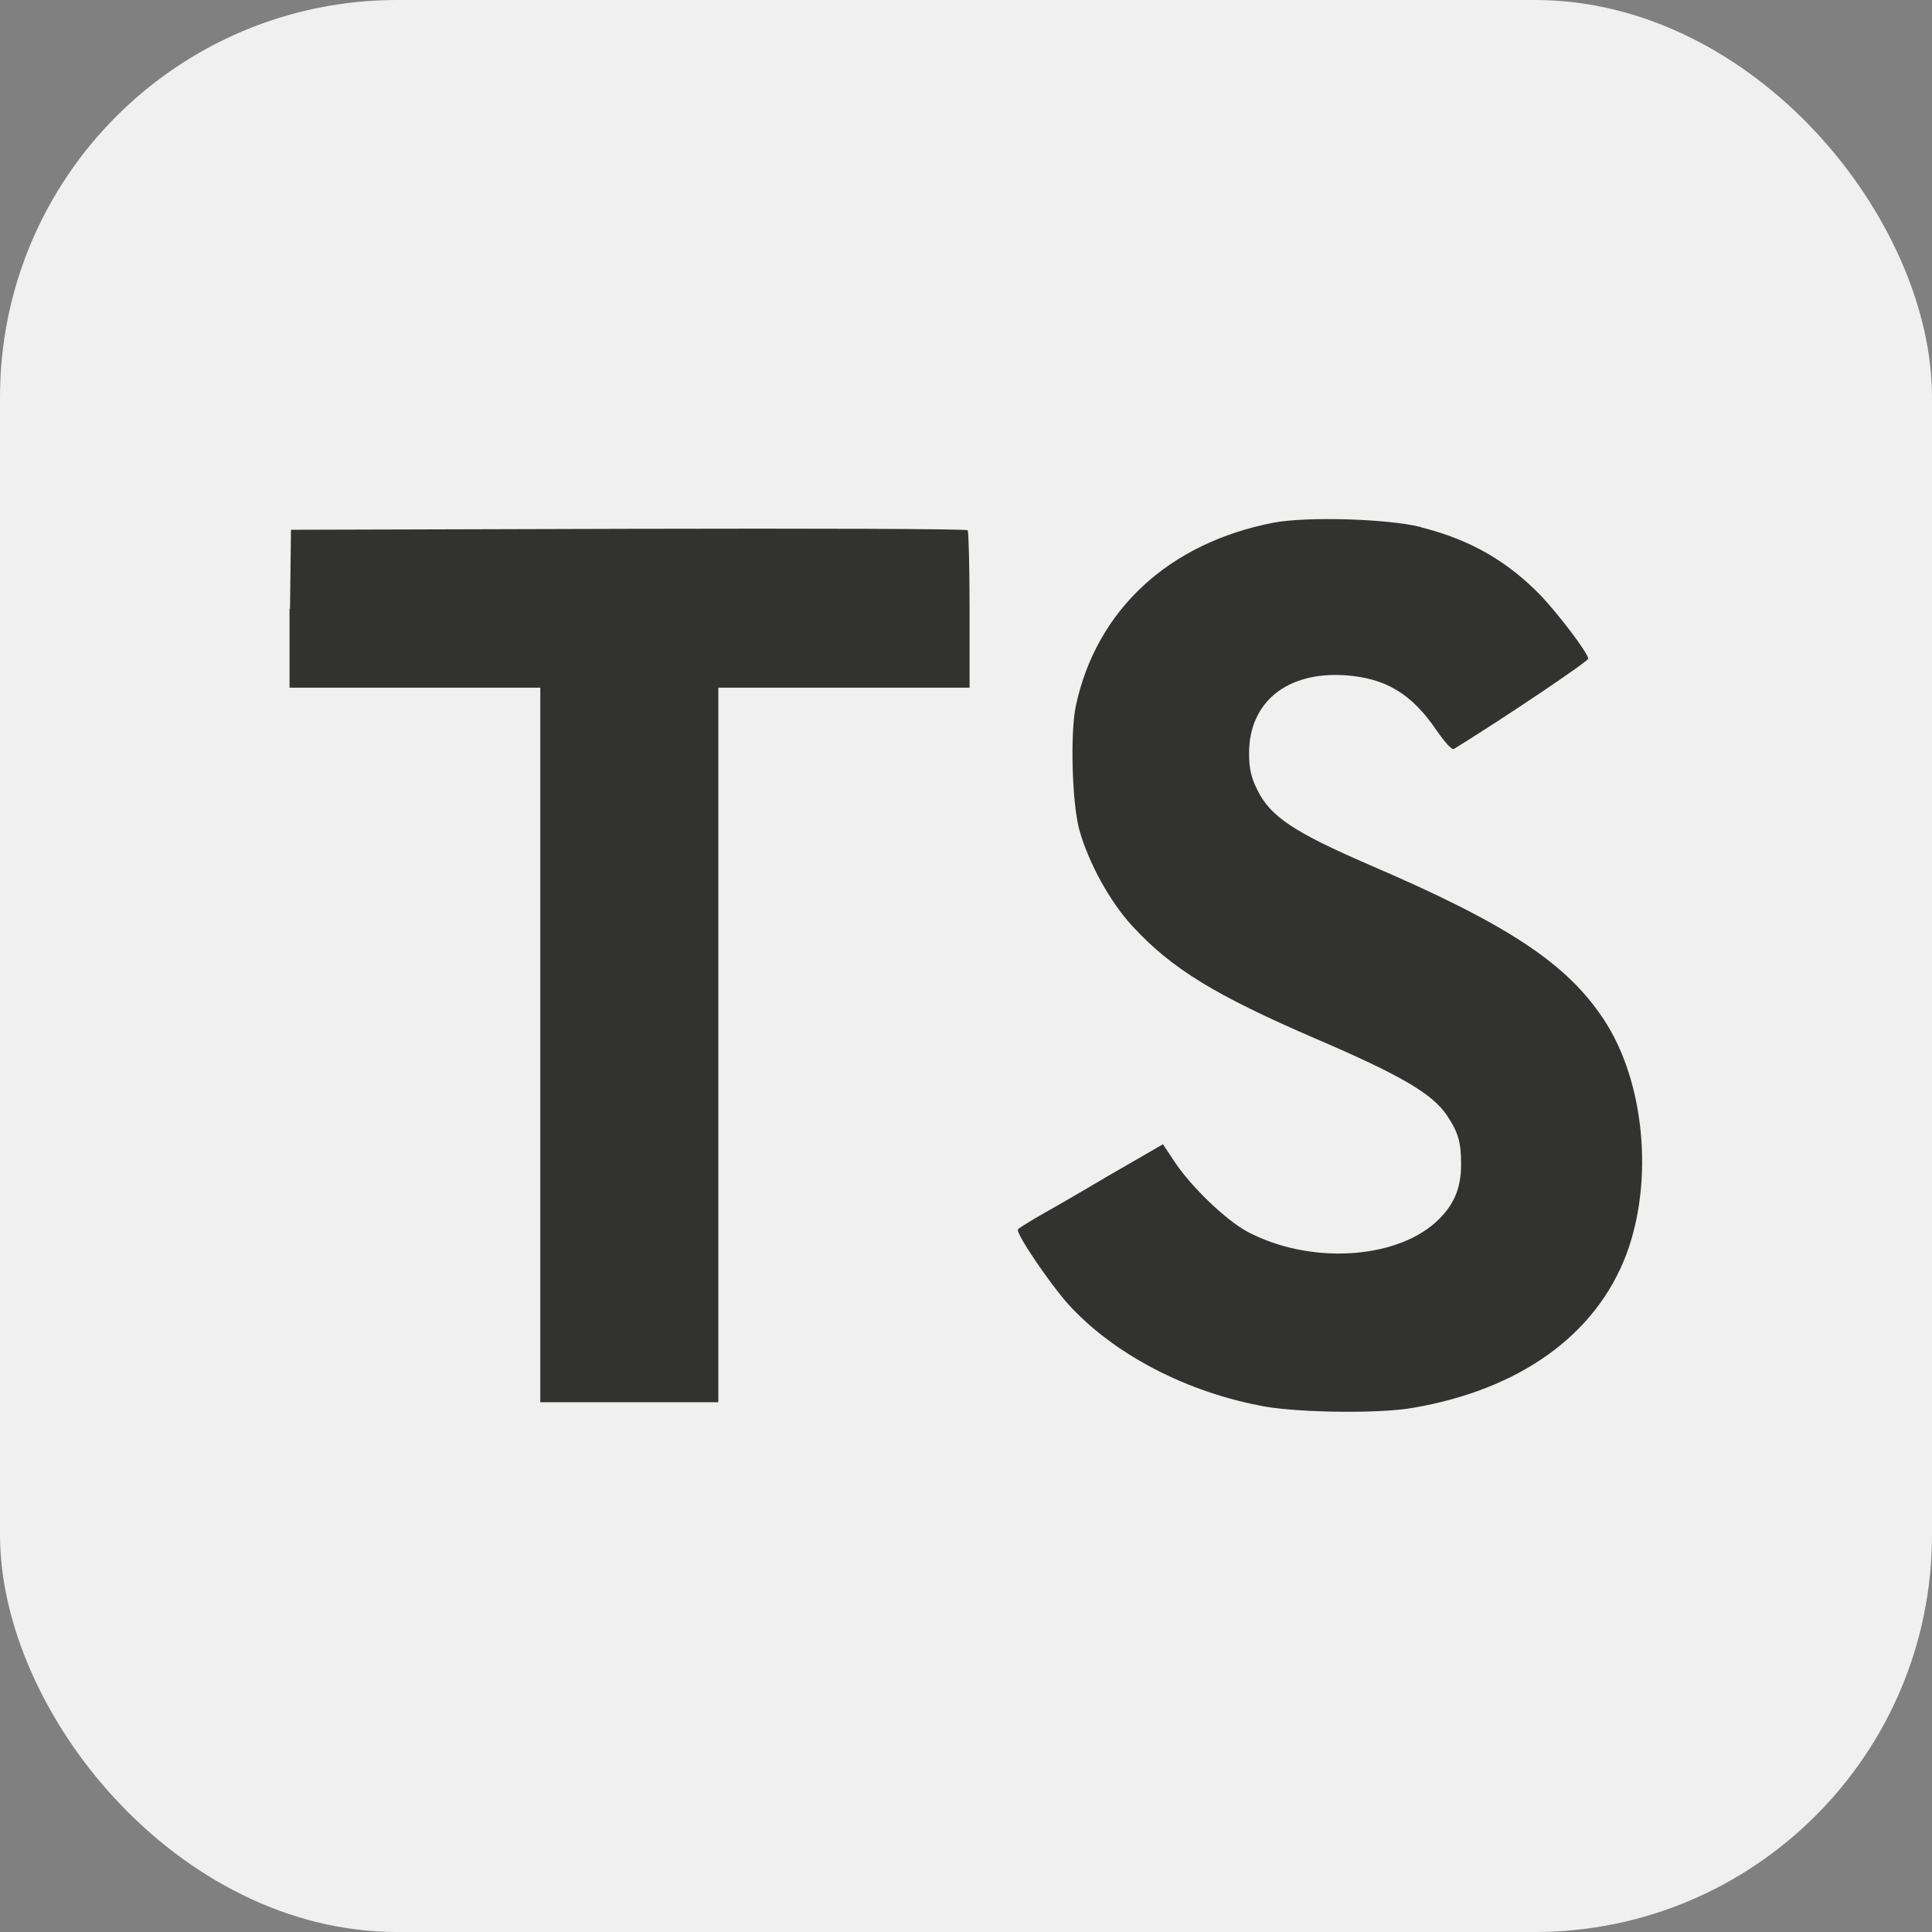 <?xml version="1.0" encoding="UTF-8"?>
<svg id="uuid-4fdefd30-d2e2-4a5b-80b3-89e87ed4300e" data-name="Layer 2" xmlns="http://www.w3.org/2000/svg" width="40.37" height="40.37" viewBox="0 0 40.37 40.37">
  <rect x="0" y="0" width="40.37" height="40.37" fill="#808080" stroke="none"/>
  <g id="uuid-ce9ee58e-5738-4729-b434-9f85f7ba497d" data-name="Layer 1">
    <g>
      <rect width="40.37" height="40.37" rx="8.3" ry="8.3" style="fill: #f0f0f0;"/>
      <g>
        <path d="M6.05,12.72v1.65s2.61,0,2.61,0h2.63v14.93h3.72v-14.93h5.25v-1.62c0-.9-.02-1.65-.04-1.67-.02-.03-3.22-.04-7.09-.03l-7.05.02-.02,1.65Z" style="fill: #323330;"/>
        <path d="M29.7,11.02c1.03.26,1.81.71,2.52,1.45.37.4.92,1.12.97,1.29.01.05-1.74,1.23-2.81,1.89-.04.03-.19-.14-.37-.4-.52-.76-1.06-1.08-1.9-1.14-1.22-.08-2.01.56-2.01,1.63,0,.31.04.5.17.76.27.56.77.89,2.34,1.57,2.89,1.24,4.13,2.06,4.9,3.23.86,1.3,1.05,3.38.47,4.92-.64,1.68-2.23,2.82-4.47,3.2-.69.12-2.33.1-3.08-.03-1.62-.29-3.16-1.09-4.11-2.14-.37-.41-1.1-1.48-1.05-1.56.02-.03.19-.13.37-.24.18-.1.86-.49,1.5-.87l1.16-.67.24.36c.34.52,1.08,1.23,1.53,1.47,1.29.68,3.06.58,3.93-.2.37-.34.53-.69.53-1.21,0-.47-.06-.67-.3-1.03-.31-.45-.95-.83-2.77-1.61-2.08-.9-2.98-1.45-3.8-2.34-.47-.51-.92-1.33-1.11-2.02-.15-.57-.19-2-.07-2.58.43-2.01,1.95-3.41,4.14-3.83.71-.13,2.36-.08,3.06.09Z" style="fill: #323330;"/>
      </g>
    </g>
  </g>
</svg>